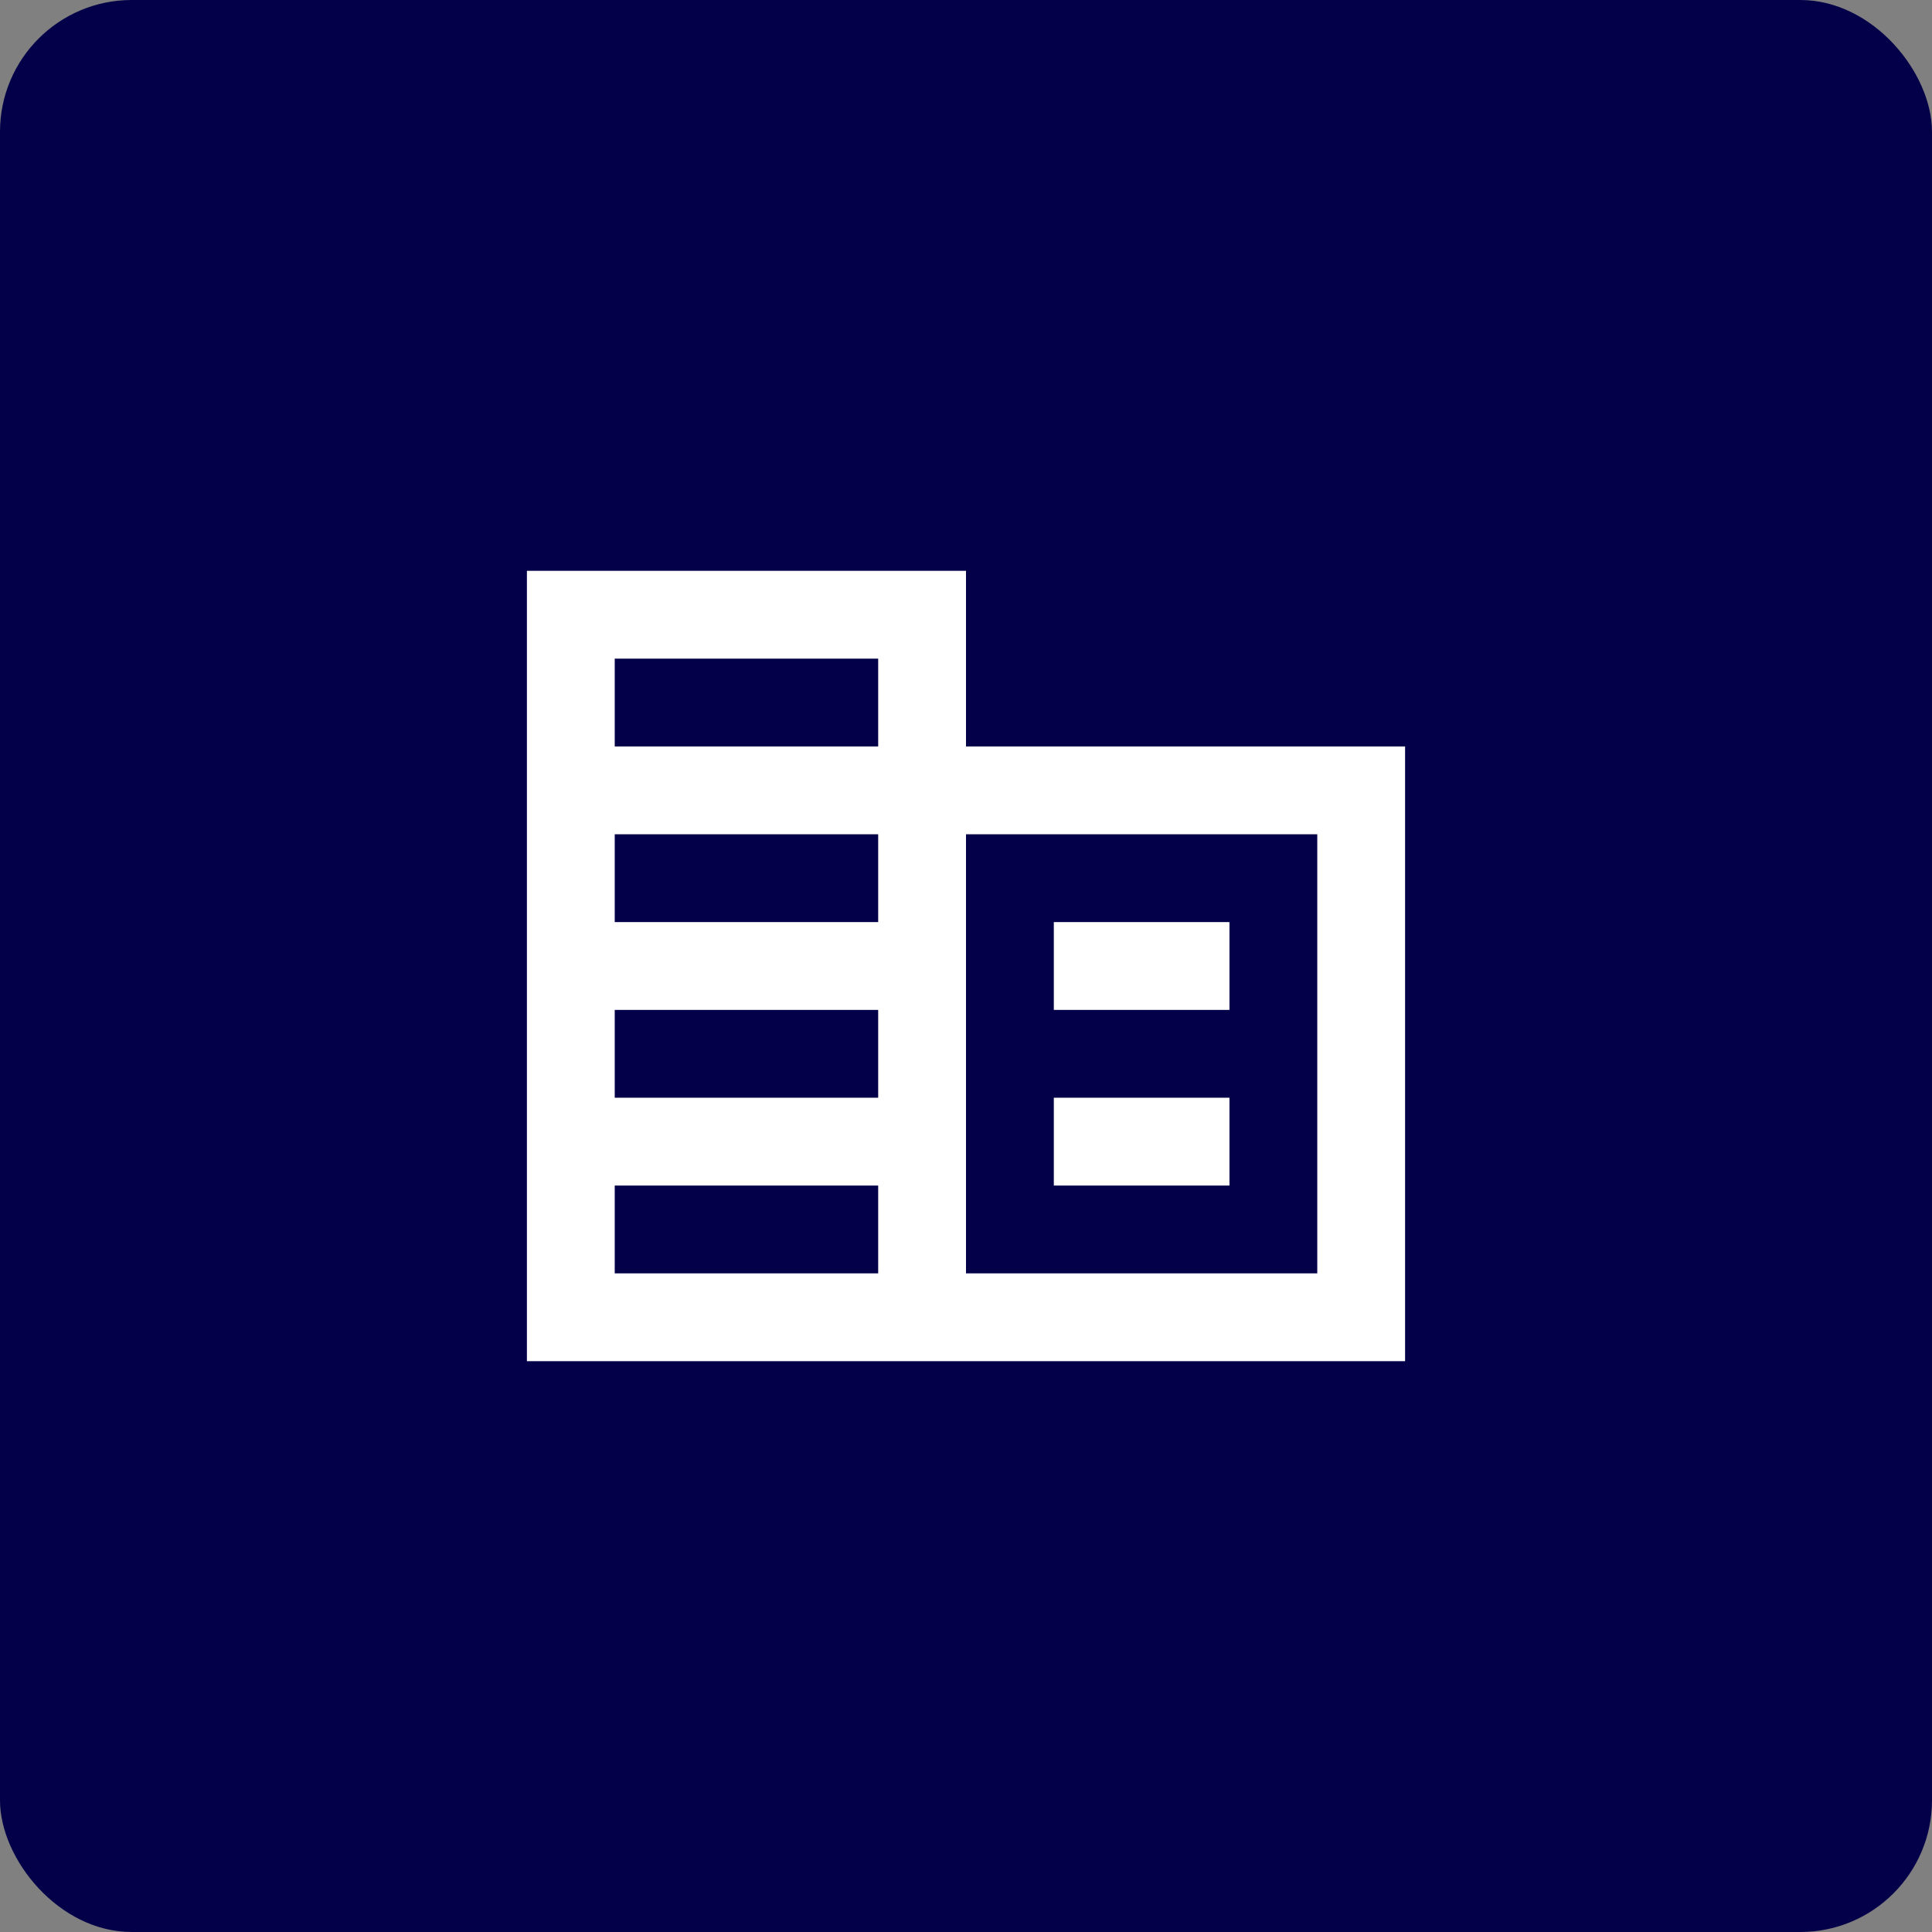 <svg width="44" height="44" viewBox="0 0 44 44" fill="none" xmlns="http://www.w3.org/2000/svg">
<rect x="0" y="0" width="44" height="44" fill="#808080" stroke="none"/>
<rect width="44" height="44" rx="3" fill="#030049"/>
<path d="M12 31V13H22V17H32V31H12ZM14 29H20V27H14V29ZM14 25H20V23H14V25ZM14 21H20V19H14V21ZM14 17H20V15H14V17ZM22 29H30V19H22V29ZM24 23V21H28V23H24ZM24 27V25H28V27H24Z" fill="white"/>
</svg>
